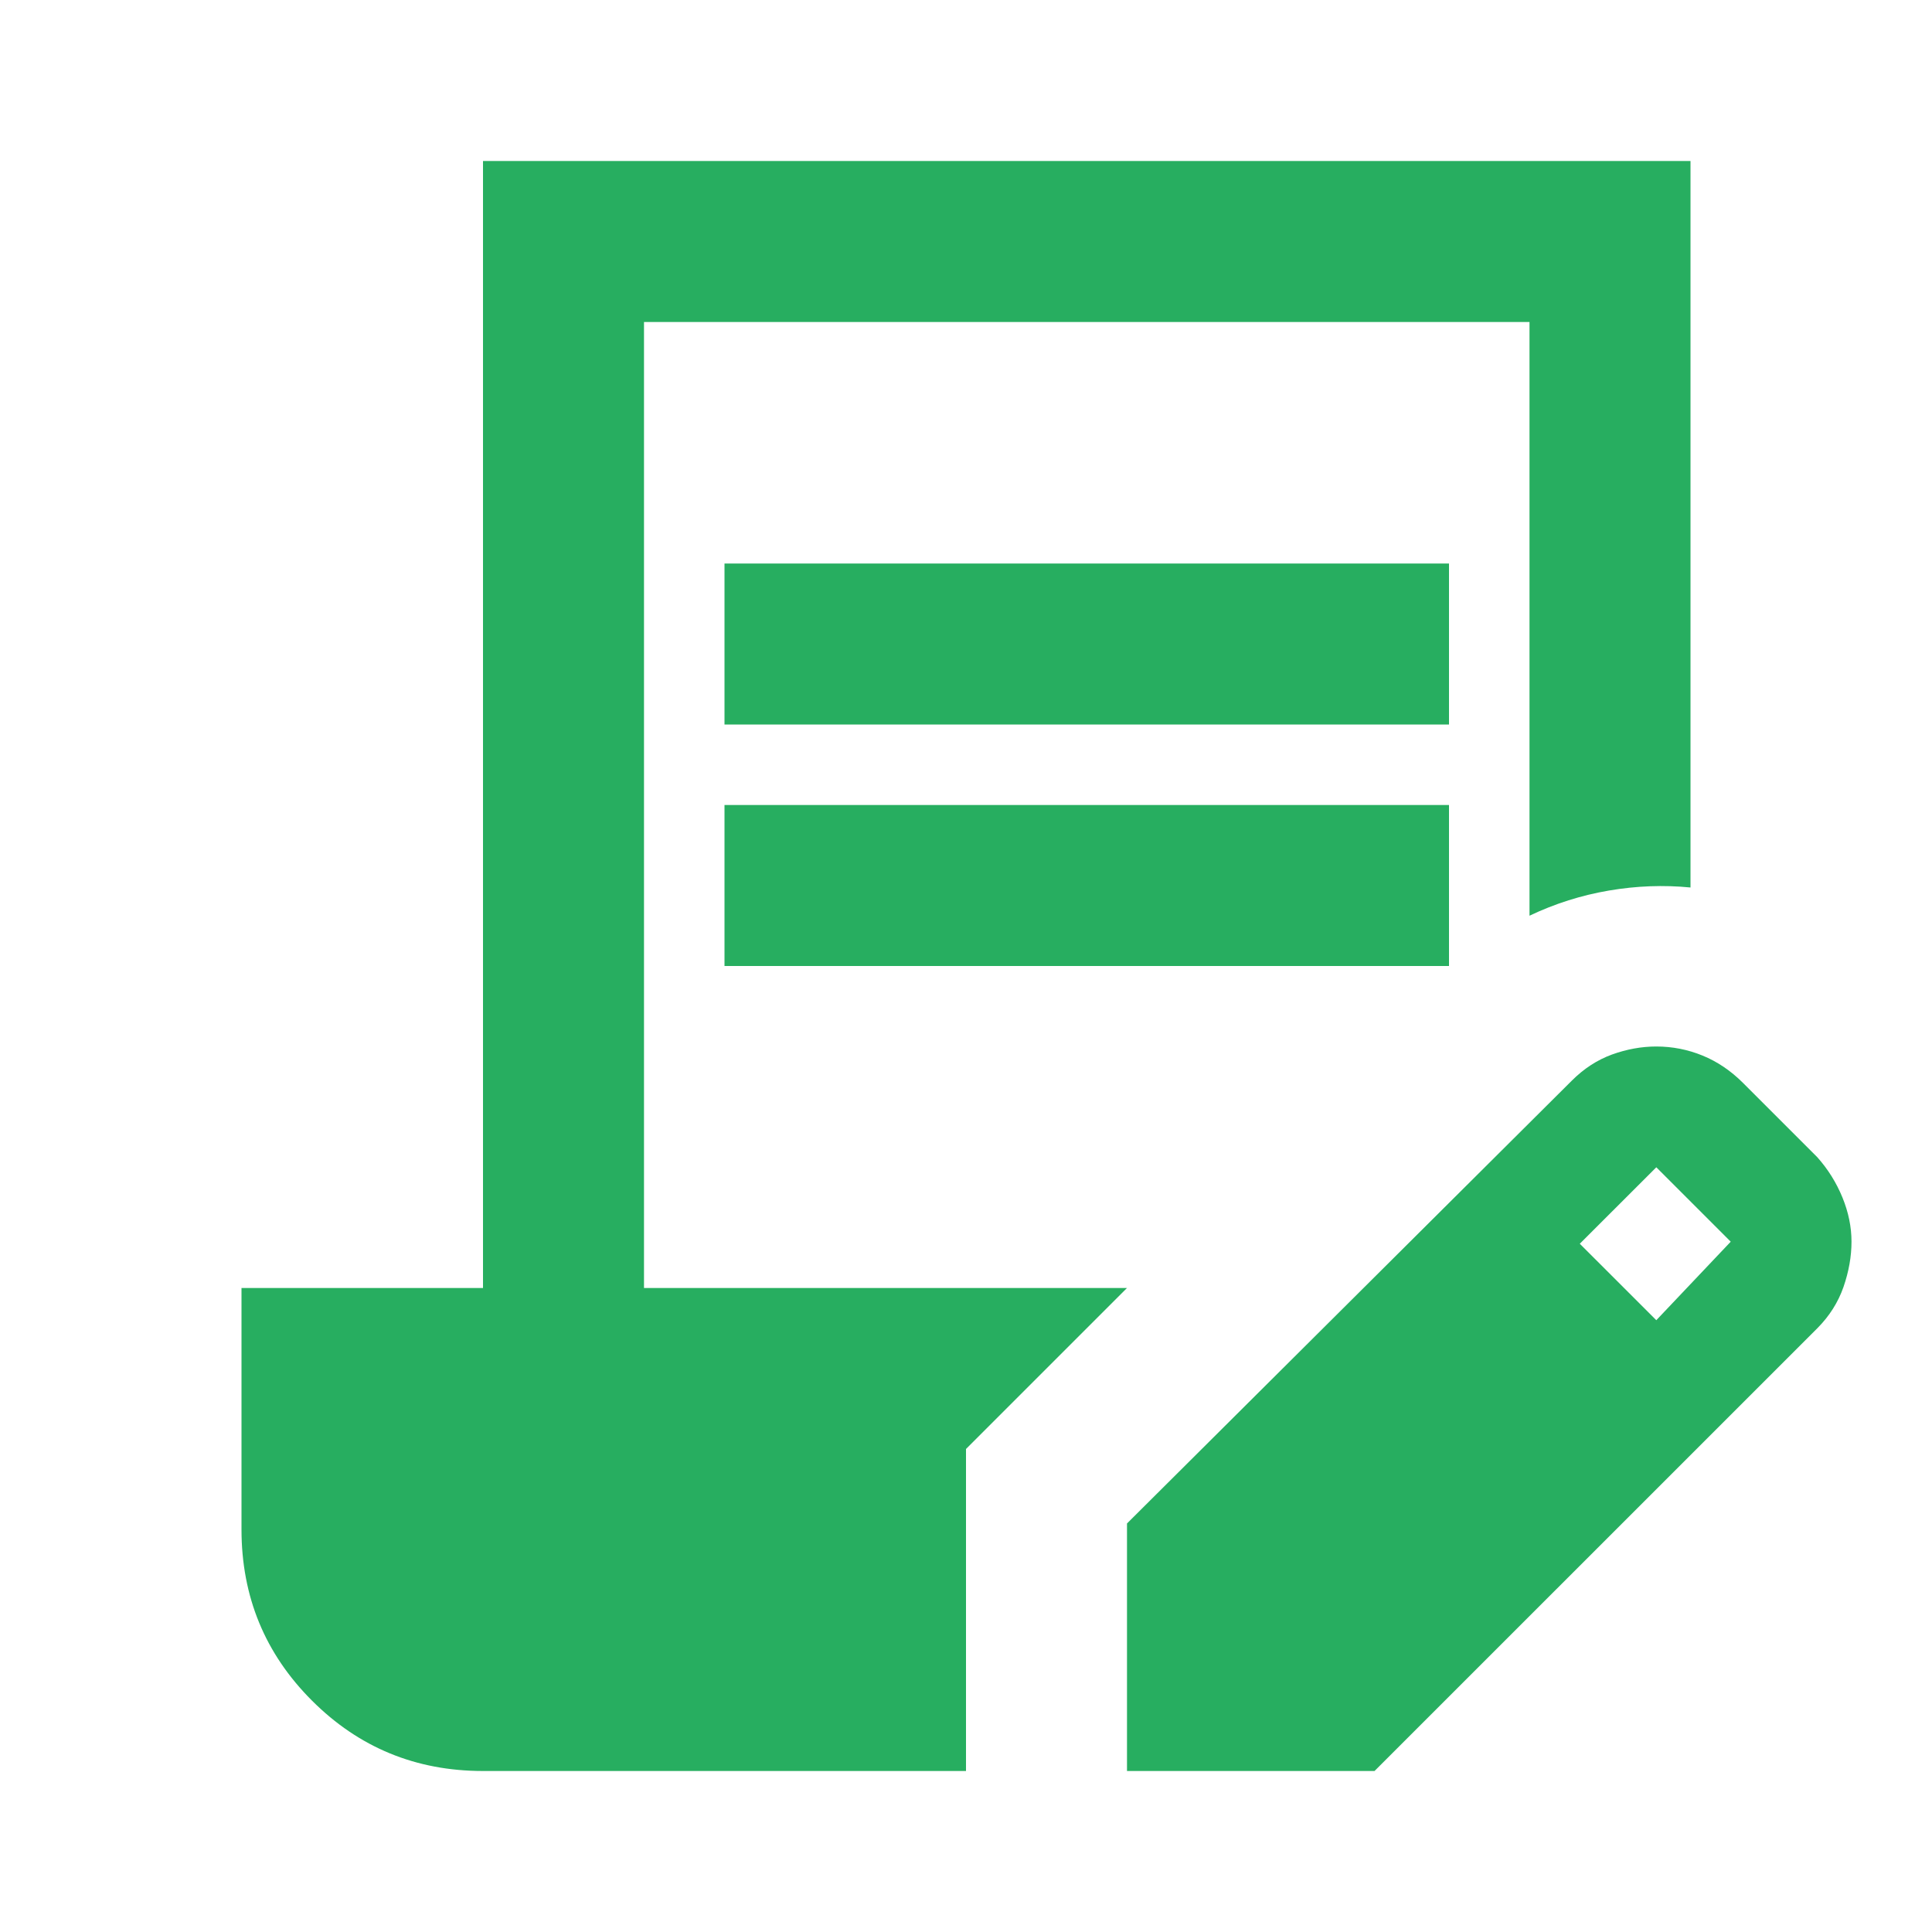 <svg width="33" height="33" viewBox="0 0 33 33" fill="none" xmlns="http://www.w3.org/2000/svg">
<mask id="mask0_4171_4158" style="mask-type:alpha" maskUnits="userSpaceOnUse" x="0" y="0" width="33" height="33">
<rect width="33" height="33" fill="#D9D9D9"/>
</mask>
<g mask="url(#mask0_4171_4158)">
<path d="M12.375 12.375V9.625H24.75V12.375H12.375ZM12.375 16.5V13.75H24.75V16.5H12.375ZM19.25 30.25V26.022L26.847 18.459C27.053 18.253 27.282 18.104 27.534 18.012C27.787 17.921 28.038 17.875 28.291 17.875C28.566 17.875 28.829 17.927 29.081 18.03C29.333 18.133 29.562 18.288 29.769 18.494L31.041 19.766C31.224 19.972 31.367 20.201 31.47 20.453C31.573 20.705 31.625 20.957 31.625 21.209C31.625 21.462 31.579 21.719 31.488 21.983C31.396 22.246 31.247 22.481 31.041 22.688L23.478 30.25H19.25ZM28.291 22.55L29.562 21.209L28.291 19.938L26.984 21.244L28.291 22.55ZM8.25 30.25C7.104 30.25 6.13 29.849 5.328 29.047C4.526 28.245 4.125 27.271 4.125 26.125V22H8.25V2.75H28.875V15.159C28.417 15.114 27.953 15.131 27.483 15.211C27.013 15.291 26.56 15.434 26.125 15.641V5.5H11V22H19.25L16.5 24.75V30.25H8.25Z" fill="#27AE60"/>
</g>
</svg>
